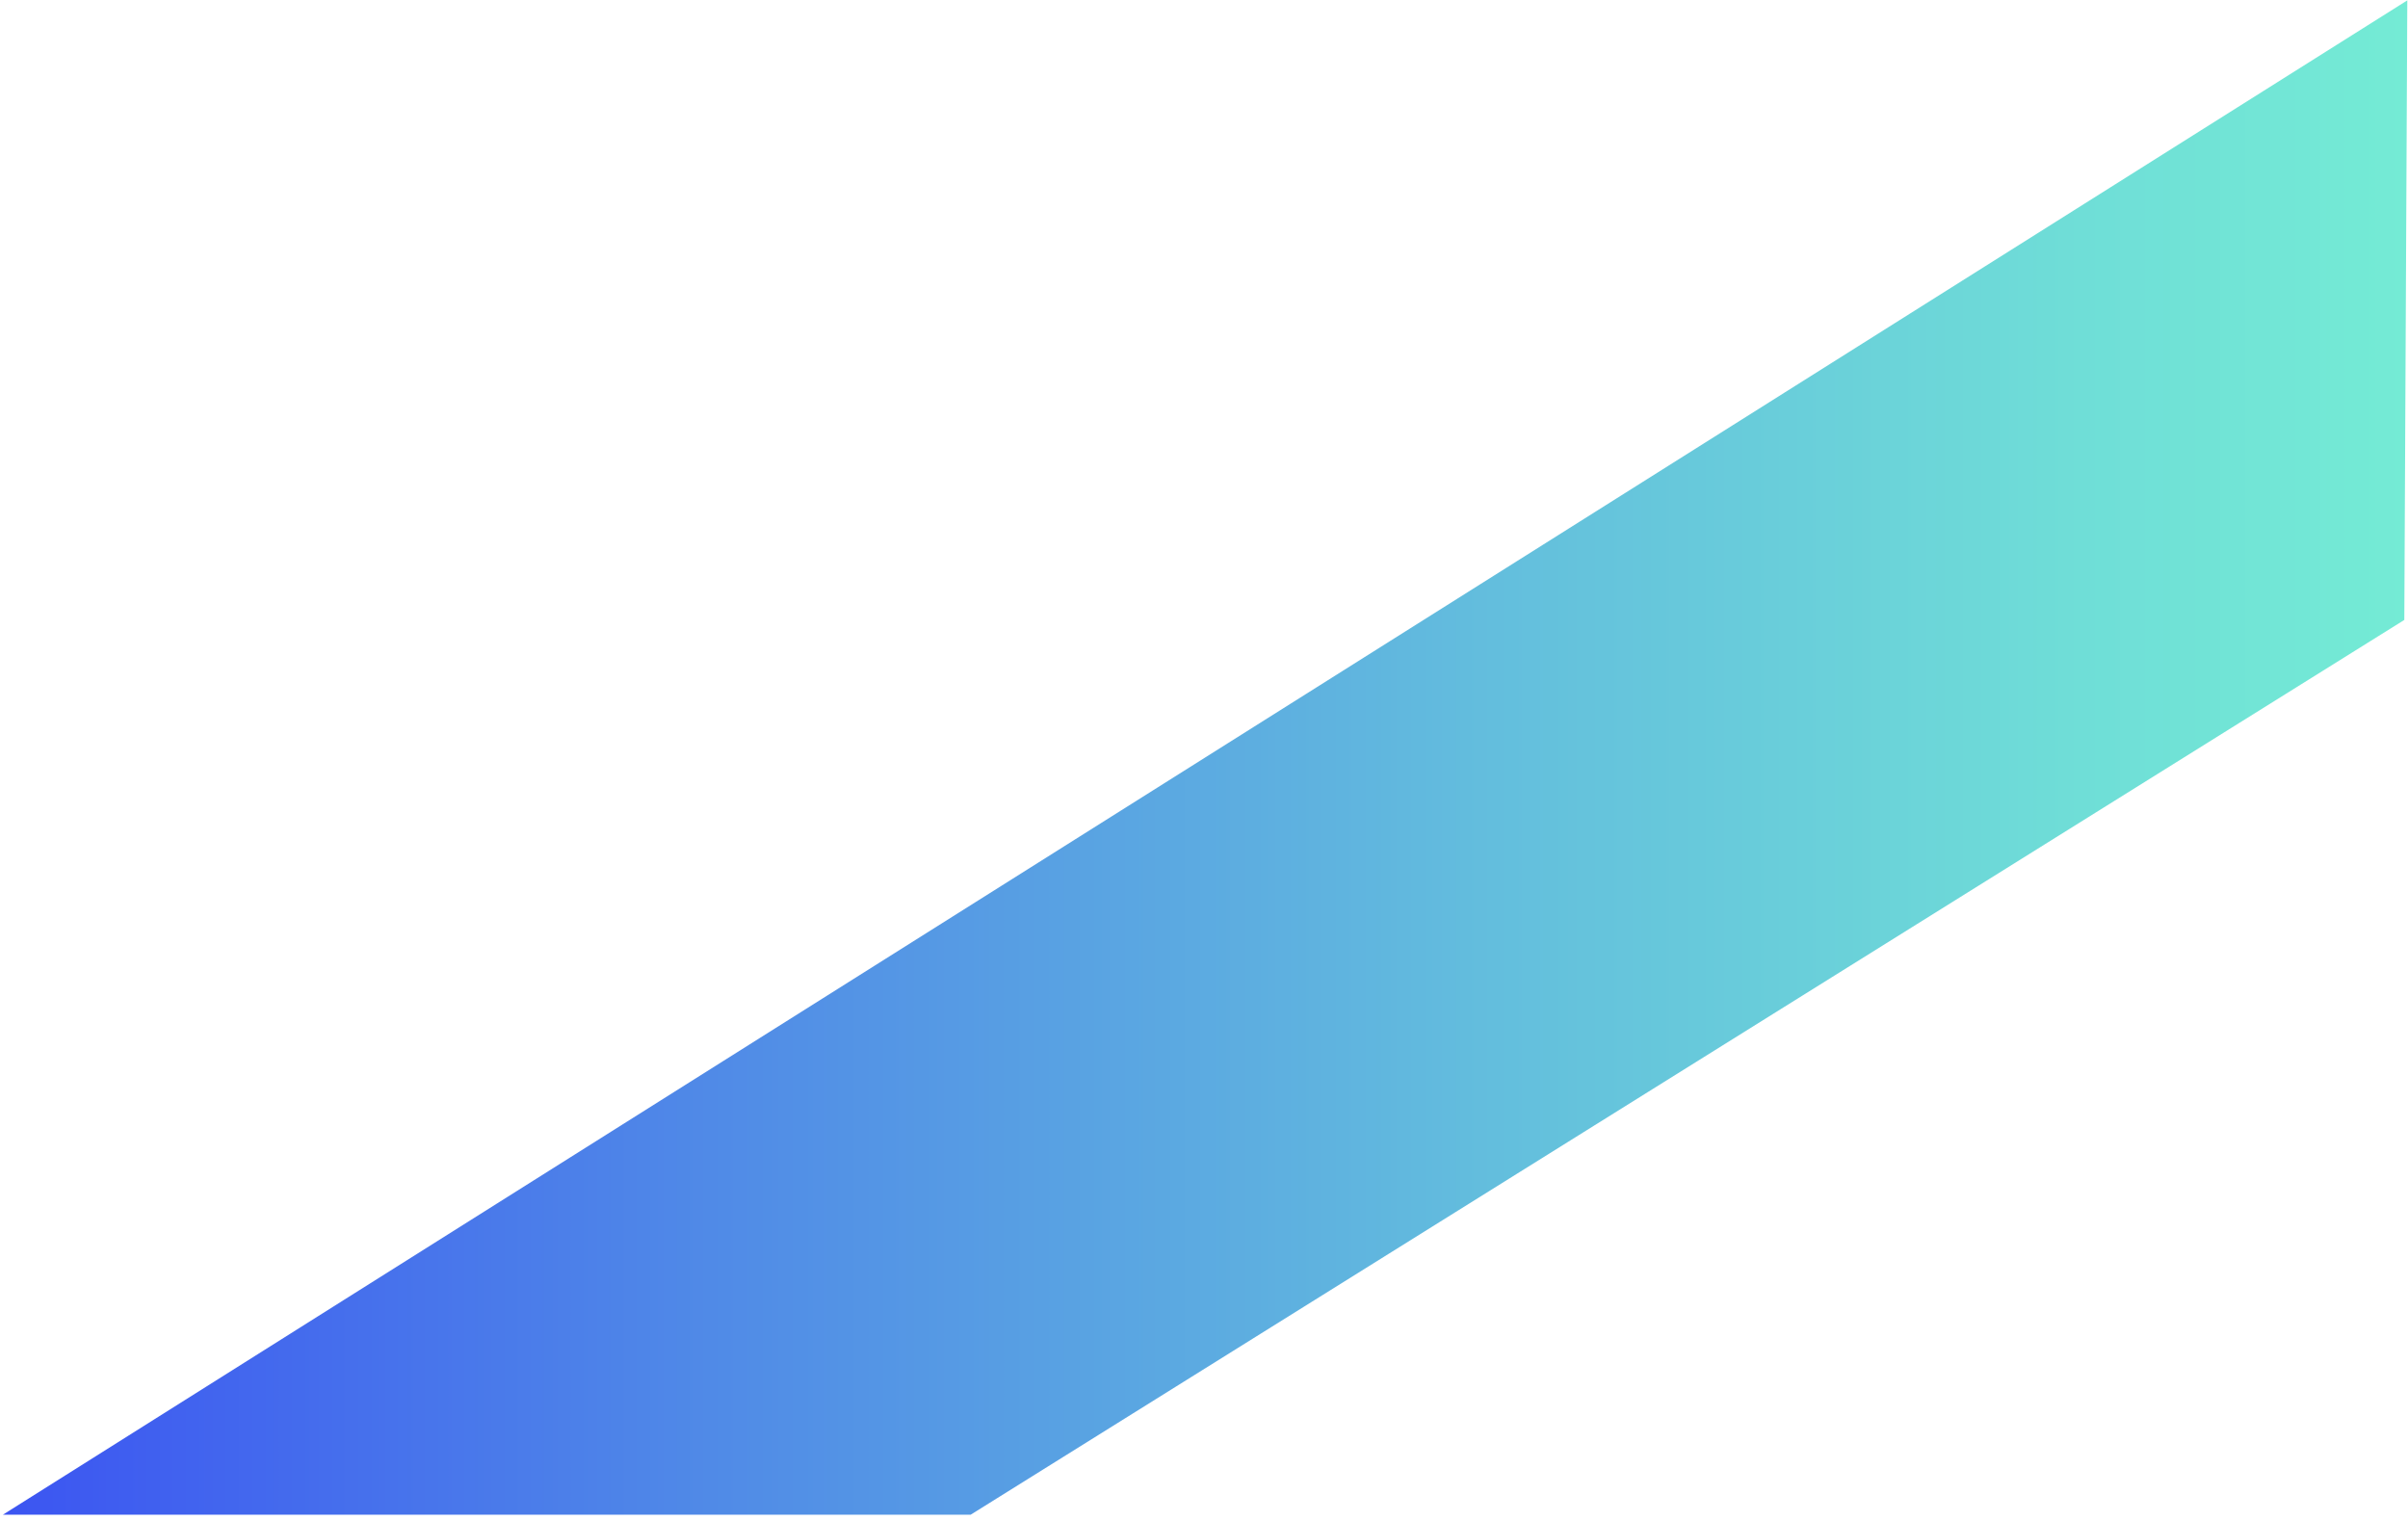<?xml version="1.0" encoding="UTF-8"?> <svg xmlns="http://www.w3.org/2000/svg" width="334" height="211" viewBox="0 0 334 211" fill="none"><path d="M0.406 210.078H134.641L333.488 85.982L333.904 0.051L0.406 210.078Z" fill="url(#paint0_linear_35768_1561)"></path><defs><linearGradient id="paint0_linear_35768_1561" x1="-112" y1="183.574" x2="333.905" y2="183.574" gradientUnits="userSpaceOnUse"><stop stop-color="#2415FF"></stop><stop offset="0.179" stop-color="#3543F5"></stop><stop offset="0.472" stop-color="#508AE7"></stop><stop offset="0.716" stop-color="#63BEDD"></stop><stop offset="0.899" stop-color="#6FDED7"></stop><stop offset="1" stop-color="#74EBD5"></stop></linearGradient></defs></svg> 